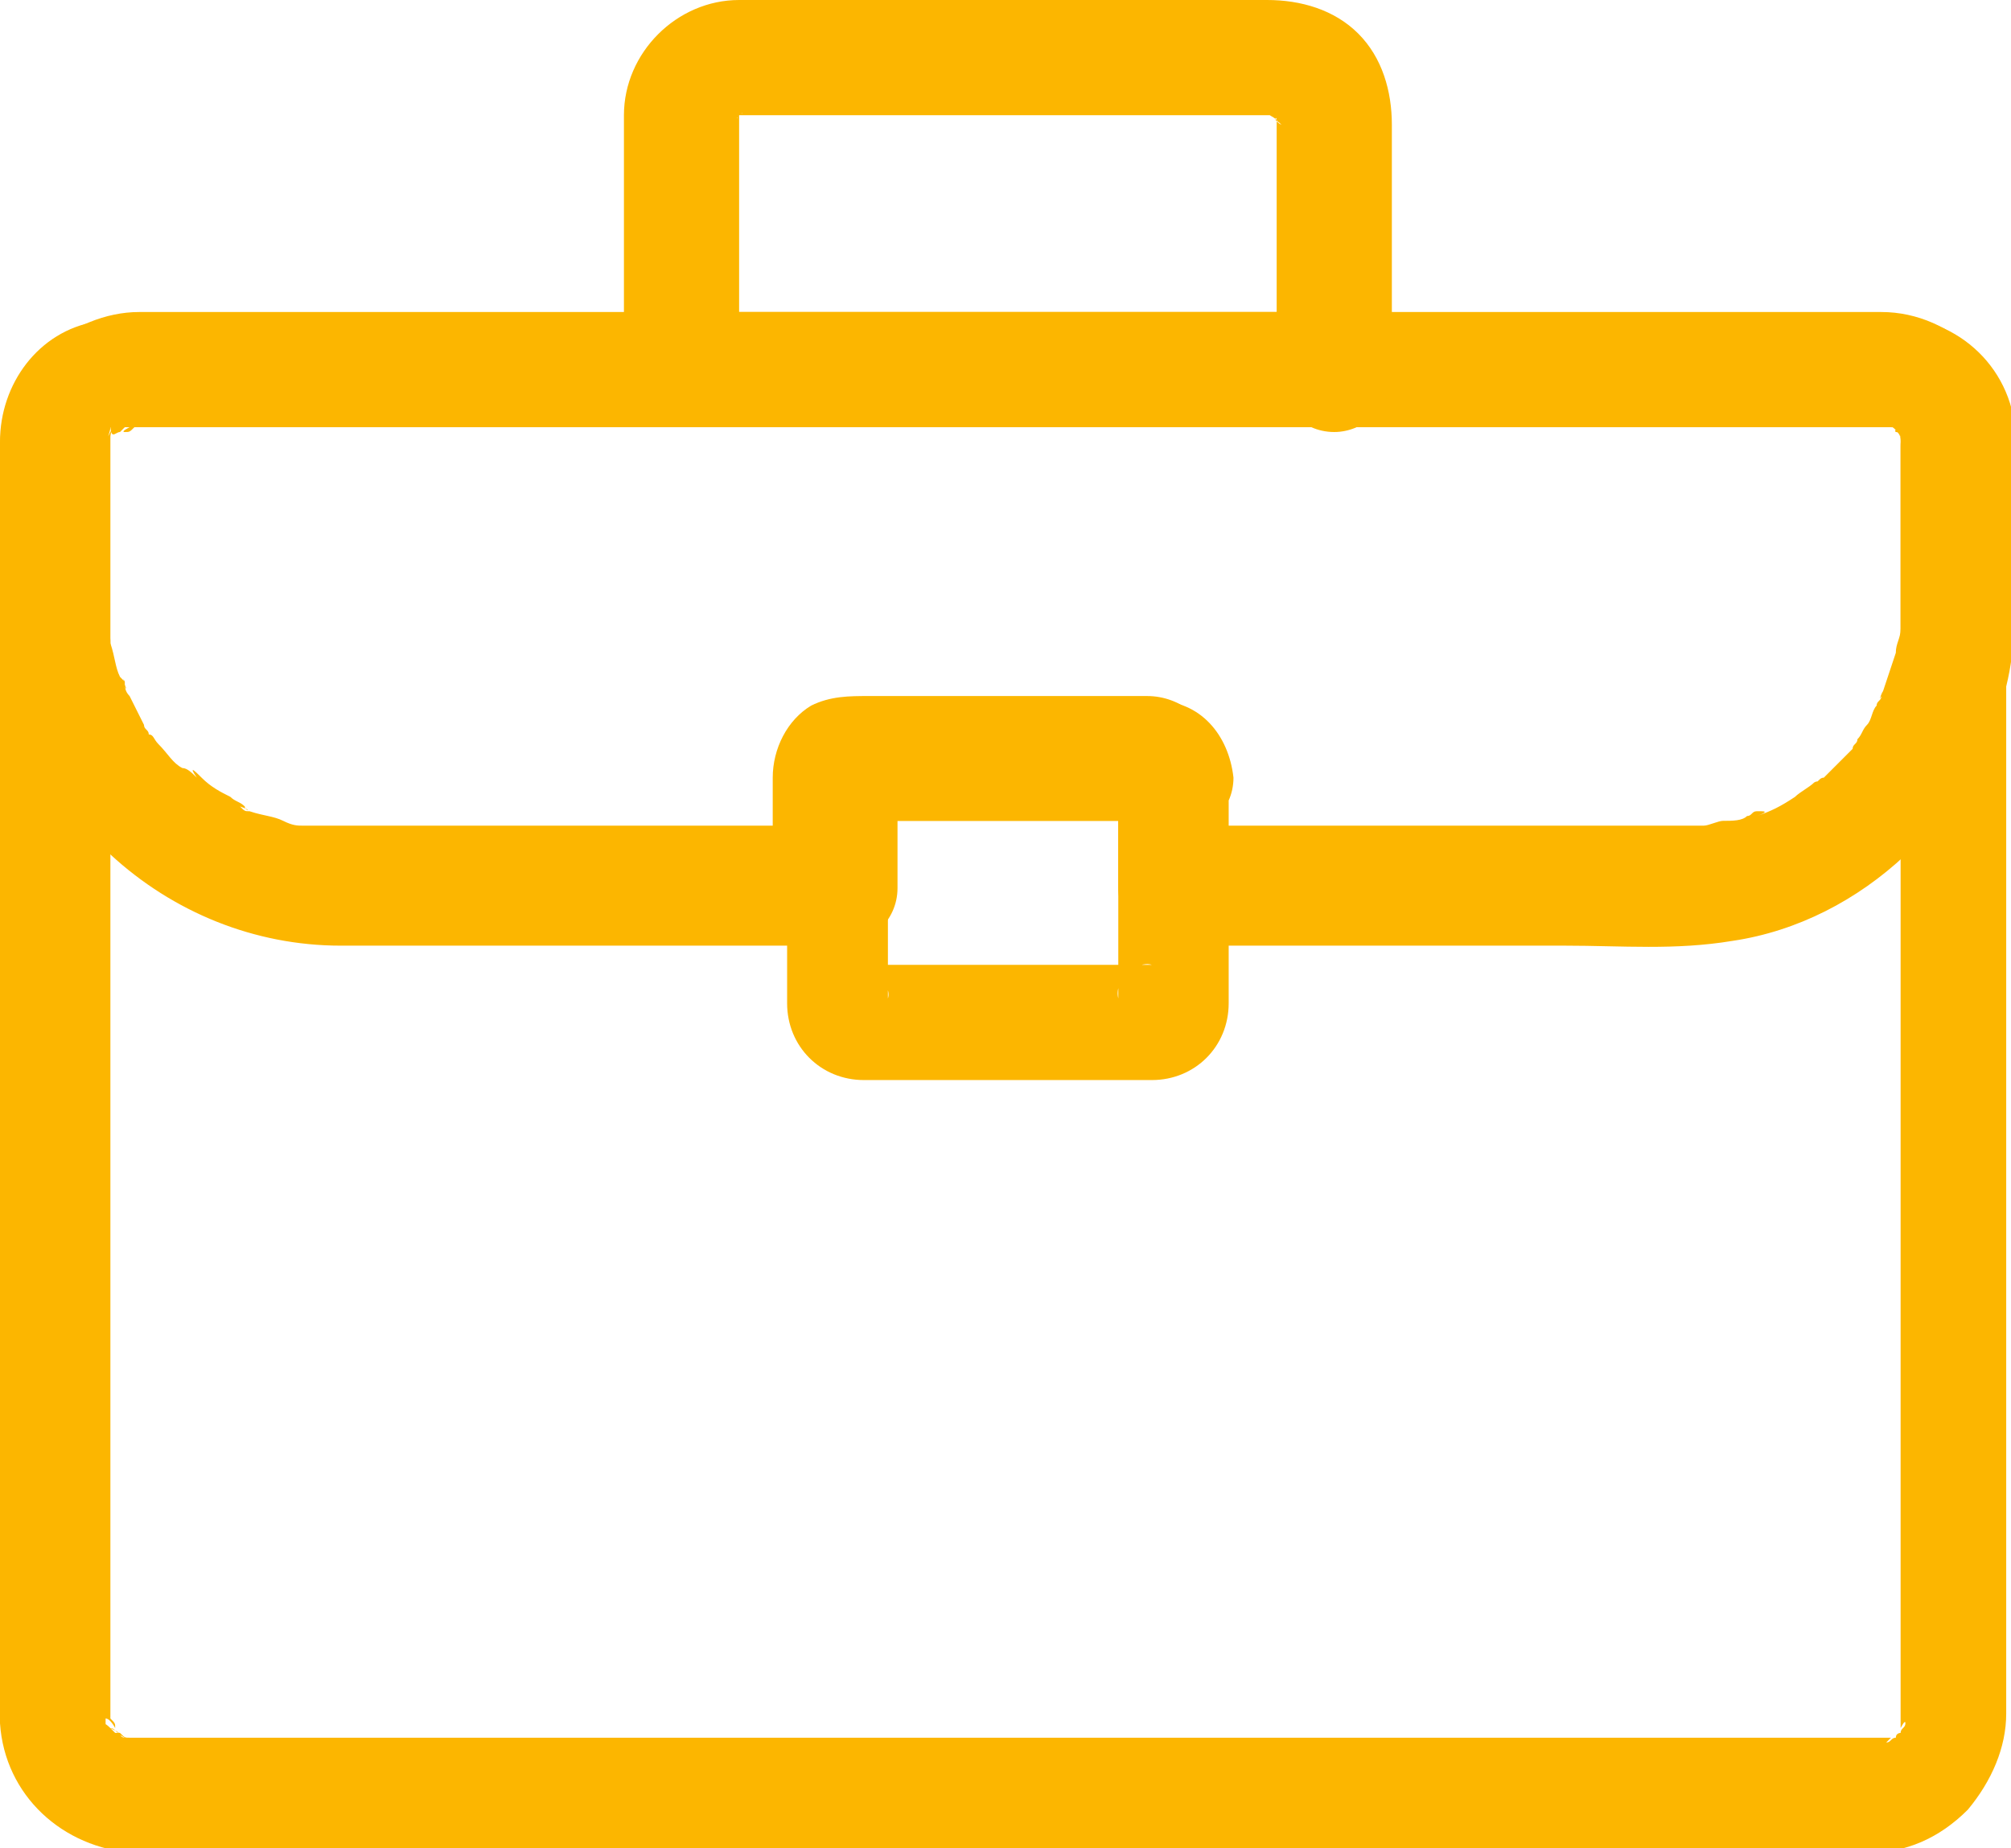 <svg xmlns="http://www.w3.org/2000/svg" xmlns:xlink="http://www.w3.org/1999/xlink" id="Calque_1" x="0px" y="0px" viewBox="0 0 41.9 38.5" style="enable-background:new 0 0 41.9 38.5;" xml:space="preserve"><style type="text/css">	.st0{fill:#FCB600;}</style><path class="st0" d="M23.3,16.2v2.1c0,0.8,0,1.7,0,2.5c0,0,0,0,0,0c-0.1-0.4,0.4-0.8,0.7-0.7c-0.1,0-0.1,0-0.2,0h-1h-3.1h-1.3 c-0.2,0-0.4,0-0.6,0c0.3,0,0.8,0.4,0.7,0.7c0,0,0,0,0,0c0-0.1,0-0.2,0-0.3v-1.3v-2.7v-0.2c0,0-0.1,0.4-0.1,0.4 c-0.1,0.1-0.2,0.2-0.3,0.3c0,0-0.3,0.1-0.4,0.1c0,0,0.1,0,0.1,0c0.3,0,0.5,0,0.8,0h3c0.7,0,1.5,0,2.2,0c0,0,0.1,0,0.1,0 c0,0-0.2,0-0.2,0C23.5,16.9,23.3,16.6,23.3,16.2c0,0.6,0.5,1.2,1.2,1.2c0.6,0,1.2-0.5,1.2-1.2c-0.1-0.9-0.7-1.6-1.6-1.6h-0.2h-1 h-3.3h-1.2c-0.5,0-1,0-1.5,0.5c-0.5,0.4-0.5,1-0.5,1.6v1.5c0,0.9,0,1.8,0,2.7c0,0.9,0.7,1.6,1.6,1.6c0.3,0,0.6,0,0.8,0H22 c0.7,0,1.3,0,2,0c0.9,0,1.6-0.7,1.6-1.6c0-0.1,0-0.1,0-0.2v-1.2v-3v-0.2c0-0.6-0.5-1.2-1.2-1.2C23.8,15.1,23.3,15.6,23.3,16.2z"></path><path class="st0" d="M39.6,9.3v1v2.8v4v4.6v4.7v4.3v3.2v1.7v0.1v0c0,0,0,0.1,0,0.1c0,0.1,0.1-0.2,0-0.1c0,0.1,0,0.1,0,0.2 c0,0,0,0.1,0,0.1c0,0,0.1-0.2,0.1-0.1c0,0.1-0.1,0.1-0.1,0.2c0,0-0.1,0.2,0,0c0.1-0.1,0,0,0,0c0,0-0.1,0.1-0.1,0.1 c-0.1,0.1,0.1-0.1,0.1-0.1c0,0-0.1,0-0.1,0.1c-0.1,0-0.1,0.1-0.2,0.1c-0.1,0.1,0.1-0.1,0.1-0.1c0,0-0.1,0-0.1,0c-0.1,0-0.1,0-0.2,0 c0,0,0.3,0,0.1,0h-0.1h0h-0.1h-1.2h-2.5h-3.5h-4.2h-4.6h-4.7h-4.6H9.5H6.1H3.8c-0.3,0-0.7,0-1,0h0c0,0-0.1,0-0.1,0 c-0.1,0,0.2,0,0.1,0c0,0-0.1,0-0.1,0c-0.1,0-0.1,0-0.2-0.1c-0.1,0,0.1,0.1,0.1,0.1c0,0-0.1,0-0.1-0.1c-0.1,0-0.1-0.1-0.2-0.1 c0.2,0.1,0.2,0.1,0.1,0.1c0,0,0,0-0.1-0.1c0,0-0.2-0.2-0.1,0c0.1,0.2,0,0,0-0.1l0-0.1C2.3,35.8,2.4,36,2.4,36c0-0.1,0-0.1-0.1-0.2 c0,0,0-0.1,0-0.1c0-0.1,0,0.2,0,0.1c0,0,0-0.1,0-0.1v-0.3v-2V30v-4.4v-4.7v-4.5v-3.8V10V9.4V9.3v0c0,0,0-0.1,0-0.1 c0-0.1,0,0.2,0,0.1c0,0,0-0.1,0-0.2c0-0.1,0.1-0.3,0-0.1c-0.1,0.2,0,0,0-0.1c0,0,0.2-0.2,0-0.1C2.3,9.2,2.4,9,2.5,9c0,0,0,0,0.1-0.1 C2.6,8.8,2.4,9,2.4,9c0.1,0,0.1-0.1,0.2-0.1c0,0,0.1,0,0.1,0c0,0-0.2,0.1-0.1,0.1c0.1,0,0.1,0,0.2-0.1c0.2,0-0.3,0-0.1,0h0.1h0h0.1 h0.5h2h3.1h3.9h4.5h4.7h4.7h4.4h3.8h2.9h1.7h0.3h0h0c0,0,0.1,0,0.1,0c0,0-0.3-0.1-0.1,0c0.1,0,0.1,0,0.2,0.1c0.2,0-0.2-0.1-0.1,0 c0.1,0,0.1,0.1,0.2,0.1c0.2,0.1-0.2-0.2,0,0c0,0,0.1,0.1,0.1,0.1c0.1,0.1-0.1-0.2,0,0c0,0.1,0.1,0.1,0.1,0.2 c0.1,0.1-0.1-0.1-0.1-0.1c0,0,0,0.1,0,0.1C39.6,9.2,39.6,9.3,39.6,9.3c0,0.1,0-0.1,0-0.1C39.6,9.2,39.6,9.3,39.6,9.3 c0,0.6,0.5,1.2,1.2,1.2c0.6,0,1.2-0.5,1.2-1.2c0-1.5-1.3-2.8-2.8-2.8h-0.2h-1.6h-2.8h-3.8h-4.4h-4.8h-4.8h-4.5H8.3H5.2H3.3H2.9 c-0.7,0-1.4,0.3-2,0.8C0.3,7.8,0,8.6,0,9.4V10v2.5v3.8v4.6v4.8V30v3.5v2c0,0.1,0,0.3,0,0.4c0.1,1.5,1.3,2.6,2.8,2.7 c0.3,0,0.6,0,0.9,0H6h3.3h4.1h4.6h4.8h4.7h4.2h3.5h2.5h1.2c0.8,0,1.5-0.3,2.1-0.9c0.5-0.6,0.8-1.3,0.8-2V34v-3.2v-4.3v-4.8v-4.7v-4 v-2.8v-1c0-0.6-0.5-1.2-1.2-1.2C40.1,8.2,39.6,8.7,39.6,9.3z"></path><path class="st0" d="M39.6,9.2V11c0,0.6,0,1.3,0,1.9c0,0.1,0,0.1,0,0.2c0,0,0,0.1,0,0.1c0,0.1,0-0.2,0-0.1c0,0.2-0.1,0.3-0.1,0.5 c-0.1,0.3-0.2,0.6-0.3,0.9c-0.1,0.2,0.1-0.3,0,0c0,0.1-0.1,0.1-0.1,0.2c-0.1,0.1-0.1,0.3-0.2,0.4c-0.1,0.1-0.1,0.2-0.2,0.3 c0,0.1-0.1,0.1-0.1,0.2c0,0,0.2-0.2,0.1-0.1c0,0-0.1,0.1-0.1,0.1c-0.2,0.2-0.4,0.4-0.6,0.6c-0.1,0-0.1,0.1-0.2,0.1 c-0.2,0.2,0.2-0.1,0,0c-0.1,0.1-0.3,0.2-0.4,0.3c-0.3,0.2-0.5,0.3-0.8,0.4c0,0,0.3-0.1,0.1-0.1c0,0-0.1,0-0.1,0 c-0.1,0-0.1,0.1-0.2,0.1c-0.1,0.1-0.3,0.1-0.5,0.1c-0.1,0-0.3,0.1-0.4,0.1c0,0-0.3,0-0.1,0c0.2,0-0.1,0-0.1,0c-0.2,0-0.3,0-0.5,0 h-0.3h-1.6h-5.1c-1.1,0-2.2,0-3.4,0h-0.1l1.2,1.2v-1.2c0-0.5,0.1-1-0.1-1.5c-0.2-0.7-0.8-1.2-1.5-1.2h-0.2h-1.1h-3.3h-1.2 c-0.4,0-0.8,0-1.2,0.2c-0.5,0.3-0.8,0.9-0.8,1.5V17v1.4c0.4-0.4,0.8-0.8,1.2-1.2h-5.7H8.1h-1H7c-0.2,0-0.4,0-0.6,0 c-0.2,0,0.1,0,0.1,0c-0.1,0-0.1,0-0.2,0c-0.1,0-0.2,0-0.4-0.1c-0.2-0.1-0.4-0.1-0.7-0.2c-0.1,0-0.1,0-0.2-0.1c0.3,0.1,0.1,0.1,0.1,0 c-0.1-0.1-0.2-0.1-0.3-0.2c-0.2-0.1-0.4-0.2-0.6-0.4c-0.1-0.1-0.3-0.3-0.1,0c-0.1-0.1-0.2-0.2-0.3-0.2c-0.2-0.1-0.3-0.3-0.5-0.5 c-0.1-0.1-0.1-0.2-0.2-0.2c0.2,0.2,0.1,0.1,0,0c0-0.1-0.1-0.1-0.1-0.2c-0.1-0.2-0.2-0.4-0.3-0.6c-0.1-0.1-0.1-0.2-0.1-0.3 c-0.1-0.2,0.1,0.3,0,0.1c0-0.1,0-0.1-0.1-0.2c-0.1-0.2-0.1-0.4-0.2-0.7c0-0.1,0-0.2-0.1-0.3c0-0.1,0-0.1,0-0.2c0.1,0.4,0,0.1,0,0 c0-0.2,0-0.4,0-0.7v-1.7c0-0.5,0-1,0-1.5v0c0,0,0-0.1,0-0.1c0,0.2,0,0.2,0,0.1c0,0,0-0.1,0-0.1c0,0.1,0,0.1-0.1,0.2 c0,0,0-0.1,0.1-0.1c0,0,0.1-0.1,0.1-0.2c0,0.1-0.2,0.2,0,0.1c0.1-0.1,0.2-0.1-0.1,0c0.1,0,0.1-0.1,0.2-0.1c0,0,0.1,0,0.1-0.1 c-0.2,0.2-0.2,0.1,0,0c0.1,0,0.2,0-0.1,0c0,0,0.1,0,0.1,0h0c0.2,0,0.5,0,0.7,0h4.4h7h8.2h7.8h6c0.8,0,1.7,0,2.5,0h0c0,0,0.1,0,0.1,0 c-0.1,0-0.1,0-0.2,0c0,0,0.1,0,0.1,0c0,0,0.1,0,0.1,0c-0.1,0-0.1,0-0.2-0.1c0,0,0.1,0,0.1,0.1c0,0,0.1,0.1,0.2,0.1 c0,0-0.2-0.2-0.1-0.1c0,0,0.1,0.1,0.1,0.1c0,0-0.1-0.1-0.1-0.1c0,0,0,0.1,0.1,0.1C39.6,9,39.6,9.1,39.6,9.2c0.1,0.1-0.1-0.3,0-0.1 C39.6,9.1,39.6,9.2,39.6,9.2c0,0,0-0.1,0-0.1C39.6,9.1,39.6,9.1,39.6,9.2c0,0.6,0.5,1.2,1.2,1.2c0.6,0,1.2-0.5,1.2-1.2 c0-1.5-1.2-2.6-2.6-2.6h-0.2h-1.2h-5.3H25h-8.4H9H3.9H2.8c-0.3,0-0.5,0-0.8,0.1C0.8,6.9,0,8,0,9.2c0,1.1,0,2.2,0,3.3 c0,2,0.8,3.9,2.3,5.3c1.3,1.2,3,1.9,4.8,1.9h2.5H17h0.5c0.6,0,1.2-0.5,1.2-1.2v-1v-0.8c0-0.1,0-0.3,0-0.4c0,0.1,0,0.3-0.1,0.4 c-0.1,0.1-0.2,0.2-0.3,0.3c0,0-0.4,0.1-0.4,0.1h0c0.1,0,0.2,0,0.3,0h1.1h3h1.2c0.2,0,0.3,0,0.5,0c-0.2,0-0.5-0.2-0.6-0.4 c0-0.1-0.1-0.3-0.1-0.4c0,0,0,0.1,0,0.2v0.7v1.3c0,0.6,0.5,1.2,1.2,1.2h2.9h5.2c1.2,0,2.3,0.1,3.5-0.1c2.7-0.4,5-2.6,5.7-5.3 c0.2-0.8,0.2-1.7,0.2-2.5V9.3V9.2c0-0.6-0.5-1.2-1.2-1.2C40.1,8,39.6,8.5,39.6,9.2z"></path><path class="st0" d="M27.8,6.5h-4.6h-7.3h-1.7c0.4,0.4,0.8,0.8,1.2,1.2v-5V2.4v0c0,0,0-0.1,0-0.1c0-0.1-0.1,0.3,0,0.1 c0,0,0-0.1,0-0.1c0,0.2-0.1,0.2,0,0.1c0,0,0.1-0.2,0,0c-0.1,0.2,0,0,0,0c0,0,0.1-0.1,0,0c-0.1,0.1,0,0,0,0c0.1-0.1,0.1,0-0.1,0 c0,0,0.1,0,0.1,0c0.2-0.1-0.2,0-0.1,0c0,0,0.1,0,0.1,0h0h0.1h1.9h6.4h2.3c0.1,0,0.3,0,0.4,0h0h0.1c0.2,0-0.2-0.1-0.1,0 c0,0,0.1,0,0.1,0c0,0-0.3-0.1-0.1,0c0,0,0.1,0.1,0.1,0.1c-0.1-0.1-0.2-0.1-0.1-0.1c0,0,0,0,0.1,0.1c0,0,0.1,0.1,0.1,0.1 c-0.2-0.1-0.1-0.2-0.1-0.1c0.1,0.1,0,0.1,0-0.1c0,0,0,0.1,0,0.1c0.1,0.2,0-0.1,0-0.1c0,0,0,0.1,0,0.1v0c0,1.7,0,3.4,0,5.1v0.2 c0,0.6,0.5,1.2,1.2,1.2c0.6,0,1.2-0.5,1.2-1.2V2.6c0-0.7-0.2-1.4-0.7-1.9C27.8,0.2,27.1,0,26.4,0h-1.8H18h-2.3c-0.1,0-0.2,0-0.3,0 C14.1,0,13,1.1,13,2.4c0,1.7,0,3.4,0,5.1v0.2c0,0.6,0.5,1.2,1.2,1.2h4.6h7.3h1.7c0.6,0,1.2-0.5,1.2-1.2C28.9,7.1,28.4,6.5,27.8,6.5z "></path></svg>